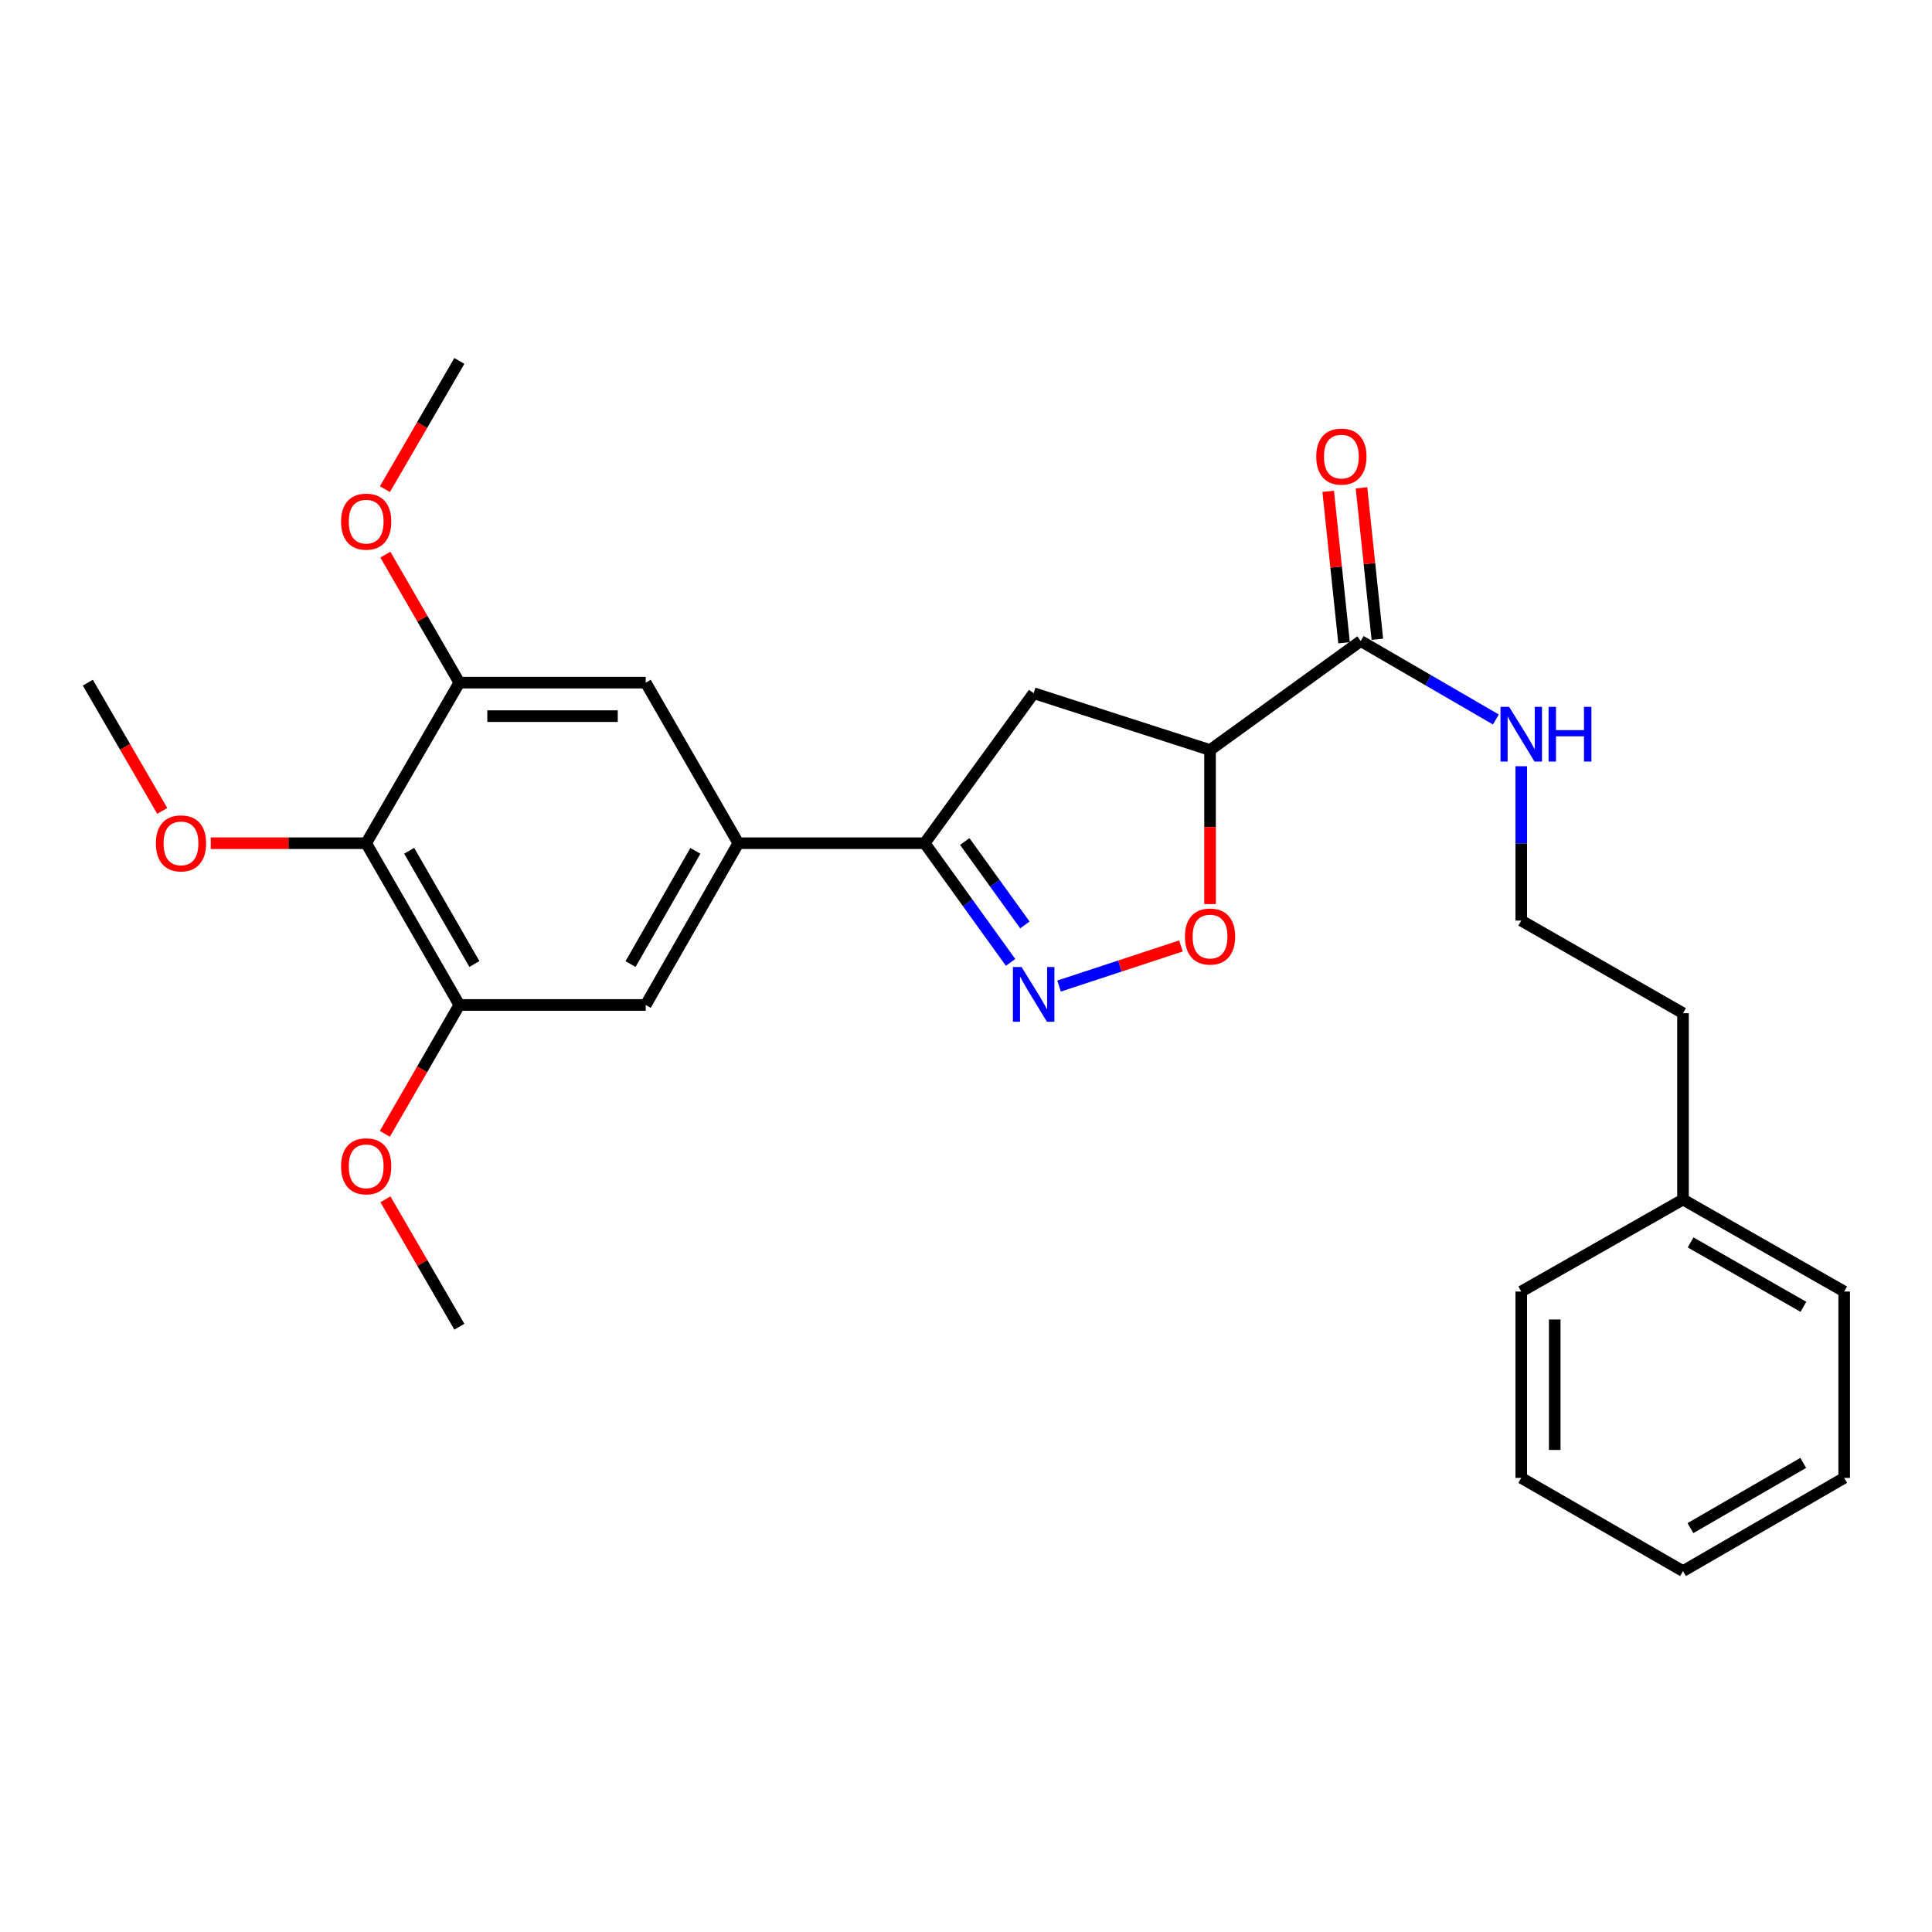 <?xml version='1.0' encoding='iso-8859-1'?>
<svg version='1.1' baseProfile='full'
              xmlns='http://www.w3.org/2000/svg'
                      xmlns:rdkit='http://www.rdkit.org/xml'
                      xmlns:xlink='http://www.w3.org/1999/xlink'
                  xml:space='preserve'
width='1000px' height='1000px' viewBox='0 0 1000 1000'>
<!-- END OF HEADER -->
<rect style='opacity:1.0;fill:#FFFFFF;stroke:none' width='1000' height='1000' x='0' y='0'> </rect>
<path class='bond-1' d='M 523.082,498.13 L 500.854,467.289' style='fill:none;fill-rule:evenodd;stroke:#0000FF;stroke-width:6px;stroke-linecap:butt;stroke-linejoin:miter;stroke-opacity:1' />
<path class='bond-1' d='M 500.854,467.289 L 478.626,436.447' style='fill:none;fill-rule:evenodd;stroke:#000000;stroke-width:6px;stroke-linecap:butt;stroke-linejoin:miter;stroke-opacity:1' />
<path class='bond-1' d='M 530.473,478.745 L 514.913,457.156' style='fill:none;fill-rule:evenodd;stroke:#0000FF;stroke-width:6px;stroke-linecap:butt;stroke-linejoin:miter;stroke-opacity:1' />
<path class='bond-1' d='M 514.913,457.156 L 499.354,435.567' style='fill:none;fill-rule:evenodd;stroke:#000000;stroke-width:6px;stroke-linecap:butt;stroke-linejoin:miter;stroke-opacity:1' />
<path class='bond-2' d='M 548.168,510.378 L 579.714,500.002' style='fill:none;fill-rule:evenodd;stroke:#0000FF;stroke-width:6px;stroke-linecap:butt;stroke-linejoin:miter;stroke-opacity:1' />
<path class='bond-2' d='M 579.714,500.002 L 611.259,489.625' style='fill:none;fill-rule:evenodd;stroke:#FF0000;stroke-width:6px;stroke-linecap:butt;stroke-linejoin:miter;stroke-opacity:1' />
<path class='bond-0' d='M 626.316,388.212 L 626.316,428.077' style='fill:none;fill-rule:evenodd;stroke:#000000;stroke-width:6px;stroke-linecap:butt;stroke-linejoin:miter;stroke-opacity:1' />
<path class='bond-0' d='M 626.316,428.077 L 626.316,467.941' style='fill:none;fill-rule:evenodd;stroke:#FF0000;stroke-width:6px;stroke-linecap:butt;stroke-linejoin:miter;stroke-opacity:1' />
<path class='bond-6' d='M 626.316,388.212 L 704.301,331.794' style='fill:none;fill-rule:evenodd;stroke:#000000;stroke-width:6px;stroke-linecap:butt;stroke-linejoin:miter;stroke-opacity:1' />
<path class='bond-27' d='M 626.316,388.212 L 535.026,358.79' style='fill:none;fill-rule:evenodd;stroke:#000000;stroke-width:6px;stroke-linecap:butt;stroke-linejoin:miter;stroke-opacity:1' />
<path class='bond-4' d='M 478.626,436.447 L 535.026,358.79' style='fill:none;fill-rule:evenodd;stroke:#000000;stroke-width:6px;stroke-linecap:butt;stroke-linejoin:miter;stroke-opacity:1' />
<path class='bond-5' d='M 478.626,436.447 L 382.156,436.447' style='fill:none;fill-rule:evenodd;stroke:#000000;stroke-width:6px;stroke-linecap:butt;stroke-linejoin:miter;stroke-opacity:1' />
<path class='bond-3' d='M 189.534,436.447 L 237.759,520.17' style='fill:none;fill-rule:evenodd;stroke:#000000;stroke-width:6px;stroke-linecap:butt;stroke-linejoin:miter;stroke-opacity:1' />
<path class='bond-3' d='M 211.785,440.356 L 245.542,498.962' style='fill:none;fill-rule:evenodd;stroke:#000000;stroke-width:6px;stroke-linecap:butt;stroke-linejoin:miter;stroke-opacity:1' />
<path class='bond-13' d='M 189.534,436.447 L 149.305,436.447' style='fill:none;fill-rule:evenodd;stroke:#000000;stroke-width:6px;stroke-linecap:butt;stroke-linejoin:miter;stroke-opacity:1' />
<path class='bond-13' d='M 149.305,436.447 L 109.076,436.447' style='fill:none;fill-rule:evenodd;stroke:#FF0000;stroke-width:6px;stroke-linecap:butt;stroke-linejoin:miter;stroke-opacity:1' />
<path class='bond-28' d='M 189.534,436.447 L 237.759,353.34' style='fill:none;fill-rule:evenodd;stroke:#000000;stroke-width:6px;stroke-linecap:butt;stroke-linejoin:miter;stroke-opacity:1' />
<path class='bond-9' d='M 382.156,436.447 L 334.22,353.34' style='fill:none;fill-rule:evenodd;stroke:#000000;stroke-width:6px;stroke-linecap:butt;stroke-linejoin:miter;stroke-opacity:1' />
<path class='bond-10' d='M 382.156,436.447 L 334.22,520.17' style='fill:none;fill-rule:evenodd;stroke:#000000;stroke-width:6px;stroke-linecap:butt;stroke-linejoin:miter;stroke-opacity:1' />
<path class='bond-10' d='M 359.927,440.395 L 326.371,499.001' style='fill:none;fill-rule:evenodd;stroke:#000000;stroke-width:6px;stroke-linecap:butt;stroke-linejoin:miter;stroke-opacity:1' />
<path class='bond-11' d='M 712.919,330.89 L 708.812,291.698' style='fill:none;fill-rule:evenodd;stroke:#000000;stroke-width:6px;stroke-linecap:butt;stroke-linejoin:miter;stroke-opacity:1' />
<path class='bond-11' d='M 708.812,291.698 L 704.704,252.506' style='fill:none;fill-rule:evenodd;stroke:#FF0000;stroke-width:6px;stroke-linecap:butt;stroke-linejoin:miter;stroke-opacity:1' />
<path class='bond-11' d='M 695.683,332.697 L 691.576,293.505' style='fill:none;fill-rule:evenodd;stroke:#000000;stroke-width:6px;stroke-linecap:butt;stroke-linejoin:miter;stroke-opacity:1' />
<path class='bond-11' d='M 691.576,293.505 L 687.469,254.313' style='fill:none;fill-rule:evenodd;stroke:#FF0000;stroke-width:6px;stroke-linecap:butt;stroke-linejoin:miter;stroke-opacity:1' />
<path class='bond-12' d='M 704.301,331.794 L 739.278,352.097' style='fill:none;fill-rule:evenodd;stroke:#000000;stroke-width:6px;stroke-linecap:butt;stroke-linejoin:miter;stroke-opacity:1' />
<path class='bond-12' d='M 739.278,352.097 L 774.256,372.4' style='fill:none;fill-rule:evenodd;stroke:#0000FF;stroke-width:6px;stroke-linecap:butt;stroke-linejoin:miter;stroke-opacity:1' />
<path class='bond-7' d='M 237.759,353.34 L 334.22,353.34' style='fill:none;fill-rule:evenodd;stroke:#000000;stroke-width:6px;stroke-linecap:butt;stroke-linejoin:miter;stroke-opacity:1' />
<path class='bond-7' d='M 252.228,370.67 L 319.751,370.67' style='fill:none;fill-rule:evenodd;stroke:#000000;stroke-width:6px;stroke-linecap:butt;stroke-linejoin:miter;stroke-opacity:1' />
<path class='bond-14' d='M 237.759,353.34 L 218.609,320.213' style='fill:none;fill-rule:evenodd;stroke:#000000;stroke-width:6px;stroke-linecap:butt;stroke-linejoin:miter;stroke-opacity:1' />
<path class='bond-14' d='M 218.609,320.213 L 199.459,287.085' style='fill:none;fill-rule:evenodd;stroke:#FF0000;stroke-width:6px;stroke-linecap:butt;stroke-linejoin:miter;stroke-opacity:1' />
<path class='bond-8' d='M 237.759,520.17 L 334.22,520.17' style='fill:none;fill-rule:evenodd;stroke:#000000;stroke-width:6px;stroke-linecap:butt;stroke-linejoin:miter;stroke-opacity:1' />
<path class='bond-15' d='M 237.759,520.17 L 218.482,553.518' style='fill:none;fill-rule:evenodd;stroke:#000000;stroke-width:6px;stroke-linecap:butt;stroke-linejoin:miter;stroke-opacity:1' />
<path class='bond-15' d='M 218.482,553.518 L 199.204,586.866' style='fill:none;fill-rule:evenodd;stroke:#FF0000;stroke-width:6px;stroke-linecap:butt;stroke-linejoin:miter;stroke-opacity:1' />
<path class='bond-16' d='M 787.398,396.6 L 787.398,436.545' style='fill:none;fill-rule:evenodd;stroke:#0000FF;stroke-width:6px;stroke-linecap:butt;stroke-linejoin:miter;stroke-opacity:1' />
<path class='bond-16' d='M 787.398,436.545 L 787.398,476.489' style='fill:none;fill-rule:evenodd;stroke:#000000;stroke-width:6px;stroke-linecap:butt;stroke-linejoin:miter;stroke-opacity:1' />
<path class='bond-19' d='M 83.976,419.725 L 64.716,386.533' style='fill:none;fill-rule:evenodd;stroke:#FF0000;stroke-width:6px;stroke-linecap:butt;stroke-linejoin:miter;stroke-opacity:1' />
<path class='bond-19' d='M 64.716,386.533 L 45.455,353.34' style='fill:none;fill-rule:evenodd;stroke:#000000;stroke-width:6px;stroke-linecap:butt;stroke-linejoin:miter;stroke-opacity:1' />
<path class='bond-20' d='M 199.237,253.194 L 218.498,220.002' style='fill:none;fill-rule:evenodd;stroke:#FF0000;stroke-width:6px;stroke-linecap:butt;stroke-linejoin:miter;stroke-opacity:1' />
<path class='bond-20' d='M 218.498,220.002 L 237.759,186.809' style='fill:none;fill-rule:evenodd;stroke:#000000;stroke-width:6px;stroke-linecap:butt;stroke-linejoin:miter;stroke-opacity:1' />
<path class='bond-21' d='M 199.493,620.757 L 218.626,653.729' style='fill:none;fill-rule:evenodd;stroke:#FF0000;stroke-width:6px;stroke-linecap:butt;stroke-linejoin:miter;stroke-opacity:1' />
<path class='bond-21' d='M 218.626,653.729 L 237.759,686.701' style='fill:none;fill-rule:evenodd;stroke:#000000;stroke-width:6px;stroke-linecap:butt;stroke-linejoin:miter;stroke-opacity:1' />
<path class='bond-18' d='M 787.398,476.489 L 871.121,524.435' style='fill:none;fill-rule:evenodd;stroke:#000000;stroke-width:6px;stroke-linecap:butt;stroke-linejoin:miter;stroke-opacity:1' />
<path class='bond-17' d='M 871.121,620.876 L 871.121,524.435' style='fill:none;fill-rule:evenodd;stroke:#000000;stroke-width:6px;stroke-linecap:butt;stroke-linejoin:miter;stroke-opacity:1' />
<path class='bond-22' d='M 871.121,620.876 L 954.545,668.495' style='fill:none;fill-rule:evenodd;stroke:#000000;stroke-width:6px;stroke-linecap:butt;stroke-linejoin:miter;stroke-opacity:1' />
<path class='bond-22' d='M 875.044,643.07 L 933.441,676.403' style='fill:none;fill-rule:evenodd;stroke:#000000;stroke-width:6px;stroke-linecap:butt;stroke-linejoin:miter;stroke-opacity:1' />
<path class='bond-23' d='M 871.121,620.876 L 787.398,668.495' style='fill:none;fill-rule:evenodd;stroke:#000000;stroke-width:6px;stroke-linecap:butt;stroke-linejoin:miter;stroke-opacity:1' />
<path class='bond-24' d='M 954.545,668.495 L 954.545,764.956' style='fill:none;fill-rule:evenodd;stroke:#000000;stroke-width:6px;stroke-linecap:butt;stroke-linejoin:miter;stroke-opacity:1' />
<path class='bond-25' d='M 787.398,668.495 L 787.398,764.956' style='fill:none;fill-rule:evenodd;stroke:#000000;stroke-width:6px;stroke-linecap:butt;stroke-linejoin:miter;stroke-opacity:1' />
<path class='bond-25' d='M 804.728,682.964 L 804.728,750.487' style='fill:none;fill-rule:evenodd;stroke:#000000;stroke-width:6px;stroke-linecap:butt;stroke-linejoin:miter;stroke-opacity:1' />
<path class='bond-29' d='M 954.545,764.956 L 871.121,813.191' style='fill:none;fill-rule:evenodd;stroke:#000000;stroke-width:6px;stroke-linecap:butt;stroke-linejoin:miter;stroke-opacity:1' />
<path class='bond-29' d='M 933.357,757.188 L 874.96,790.953' style='fill:none;fill-rule:evenodd;stroke:#000000;stroke-width:6px;stroke-linecap:butt;stroke-linejoin:miter;stroke-opacity:1' />
<path class='bond-26' d='M 787.398,764.956 L 871.121,813.191' style='fill:none;fill-rule:evenodd;stroke:#000000;stroke-width:6px;stroke-linecap:butt;stroke-linejoin:miter;stroke-opacity:1' />
<path  class='atom-0' d='M 528.766 500.542
L 538.046 515.542
Q 538.966 517.022, 540.446 519.702
Q 541.926 522.382, 542.006 522.542
L 542.006 500.542
L 545.766 500.542
L 545.766 528.862
L 541.886 528.862
L 531.926 512.462
Q 530.766 510.542, 529.526 508.342
Q 528.326 506.142, 527.966 505.462
L 527.966 528.862
L 524.286 528.862
L 524.286 500.542
L 528.766 500.542
' fill='#0000FF'/>
<path  class='atom-3' d='M 613.316 484.753
Q 613.316 477.953, 616.676 474.153
Q 620.036 470.353, 626.316 470.353
Q 632.596 470.353, 635.956 474.153
Q 639.316 477.953, 639.316 484.753
Q 639.316 491.633, 635.916 495.553
Q 632.516 499.433, 626.316 499.433
Q 620.076 499.433, 616.676 495.553
Q 613.316 491.673, 613.316 484.753
M 626.316 496.233
Q 630.636 496.233, 632.956 493.353
Q 635.316 490.433, 635.316 484.753
Q 635.316 479.193, 632.956 476.393
Q 630.636 473.553, 626.316 473.553
Q 621.996 473.553, 619.636 476.353
Q 617.316 479.153, 617.316 484.753
Q 617.316 490.473, 619.636 493.353
Q 621.996 496.233, 626.316 496.233
' fill='#FF0000'/>
<path  class='atom-12' d='M 681.288 236.328
Q 681.288 229.528, 684.648 225.728
Q 688.008 221.928, 694.288 221.928
Q 700.568 221.928, 703.928 225.728
Q 707.288 229.528, 707.288 236.328
Q 707.288 243.208, 703.888 247.128
Q 700.488 251.008, 694.288 251.008
Q 688.048 251.008, 684.648 247.128
Q 681.288 243.248, 681.288 236.328
M 694.288 247.808
Q 698.608 247.808, 700.928 244.928
Q 703.288 242.008, 703.288 236.328
Q 703.288 230.768, 700.928 227.968
Q 698.608 225.128, 694.288 225.128
Q 689.968 225.128, 687.608 227.928
Q 685.288 230.728, 685.288 236.328
Q 685.288 242.048, 687.608 244.928
Q 689.968 247.808, 694.288 247.808
' fill='#FF0000'/>
<path  class='atom-13' d='M 781.138 365.869
L 790.418 380.869
Q 791.338 382.349, 792.818 385.029
Q 794.298 387.709, 794.378 387.869
L 794.378 365.869
L 798.138 365.869
L 798.138 394.189
L 794.258 394.189
L 784.298 377.789
Q 783.138 375.869, 781.898 373.669
Q 780.698 371.469, 780.338 370.789
L 780.338 394.189
L 776.658 394.189
L 776.658 365.869
L 781.138 365.869
' fill='#0000FF'/>
<path  class='atom-13' d='M 801.538 365.869
L 805.378 365.869
L 805.378 377.909
L 819.858 377.909
L 819.858 365.869
L 823.698 365.869
L 823.698 394.189
L 819.858 394.189
L 819.858 381.109
L 805.378 381.109
L 805.378 394.189
L 801.538 394.189
L 801.538 365.869
' fill='#0000FF'/>
<path  class='atom-14' d='M 80.68 436.527
Q 80.68 429.727, 84.04 425.927
Q 87.4 422.127, 93.68 422.127
Q 99.96 422.127, 103.32 425.927
Q 106.68 429.727, 106.68 436.527
Q 106.68 443.407, 103.28 447.327
Q 99.88 451.207, 93.68 451.207
Q 87.44 451.207, 84.04 447.327
Q 80.68 443.447, 80.68 436.527
M 93.68 448.007
Q 98 448.007, 100.32 445.127
Q 102.68 442.207, 102.68 436.527
Q 102.68 430.967, 100.32 428.167
Q 98 425.327, 93.68 425.327
Q 89.36 425.327, 87 428.127
Q 84.68 430.927, 84.68 436.527
Q 84.68 442.247, 87 445.127
Q 89.36 448.007, 93.68 448.007
' fill='#FF0000'/>
<path  class='atom-15' d='M 176.534 269.996
Q 176.534 263.196, 179.894 259.396
Q 183.254 255.596, 189.534 255.596
Q 195.814 255.596, 199.174 259.396
Q 202.534 263.196, 202.534 269.996
Q 202.534 276.876, 199.134 280.796
Q 195.734 284.676, 189.534 284.676
Q 183.294 284.676, 179.894 280.796
Q 176.534 276.916, 176.534 269.996
M 189.534 281.476
Q 193.854 281.476, 196.174 278.596
Q 198.534 275.676, 198.534 269.996
Q 198.534 264.436, 196.174 261.636
Q 193.854 258.796, 189.534 258.796
Q 185.214 258.796, 182.854 261.596
Q 180.534 264.396, 180.534 269.996
Q 180.534 275.716, 182.854 278.596
Q 185.214 281.476, 189.534 281.476
' fill='#FF0000'/>
<path  class='atom-16' d='M 176.534 603.675
Q 176.534 596.875, 179.894 593.075
Q 183.254 589.275, 189.534 589.275
Q 195.814 589.275, 199.174 593.075
Q 202.534 596.875, 202.534 603.675
Q 202.534 610.555, 199.134 614.475
Q 195.734 618.355, 189.534 618.355
Q 183.294 618.355, 179.894 614.475
Q 176.534 610.595, 176.534 603.675
M 189.534 615.155
Q 193.854 615.155, 196.174 612.275
Q 198.534 609.355, 198.534 603.675
Q 198.534 598.115, 196.174 595.315
Q 193.854 592.475, 189.534 592.475
Q 185.214 592.475, 182.854 595.275
Q 180.534 598.075, 180.534 603.675
Q 180.534 609.395, 182.854 612.275
Q 185.214 615.155, 189.534 615.155
' fill='#FF0000'/>
</svg>
